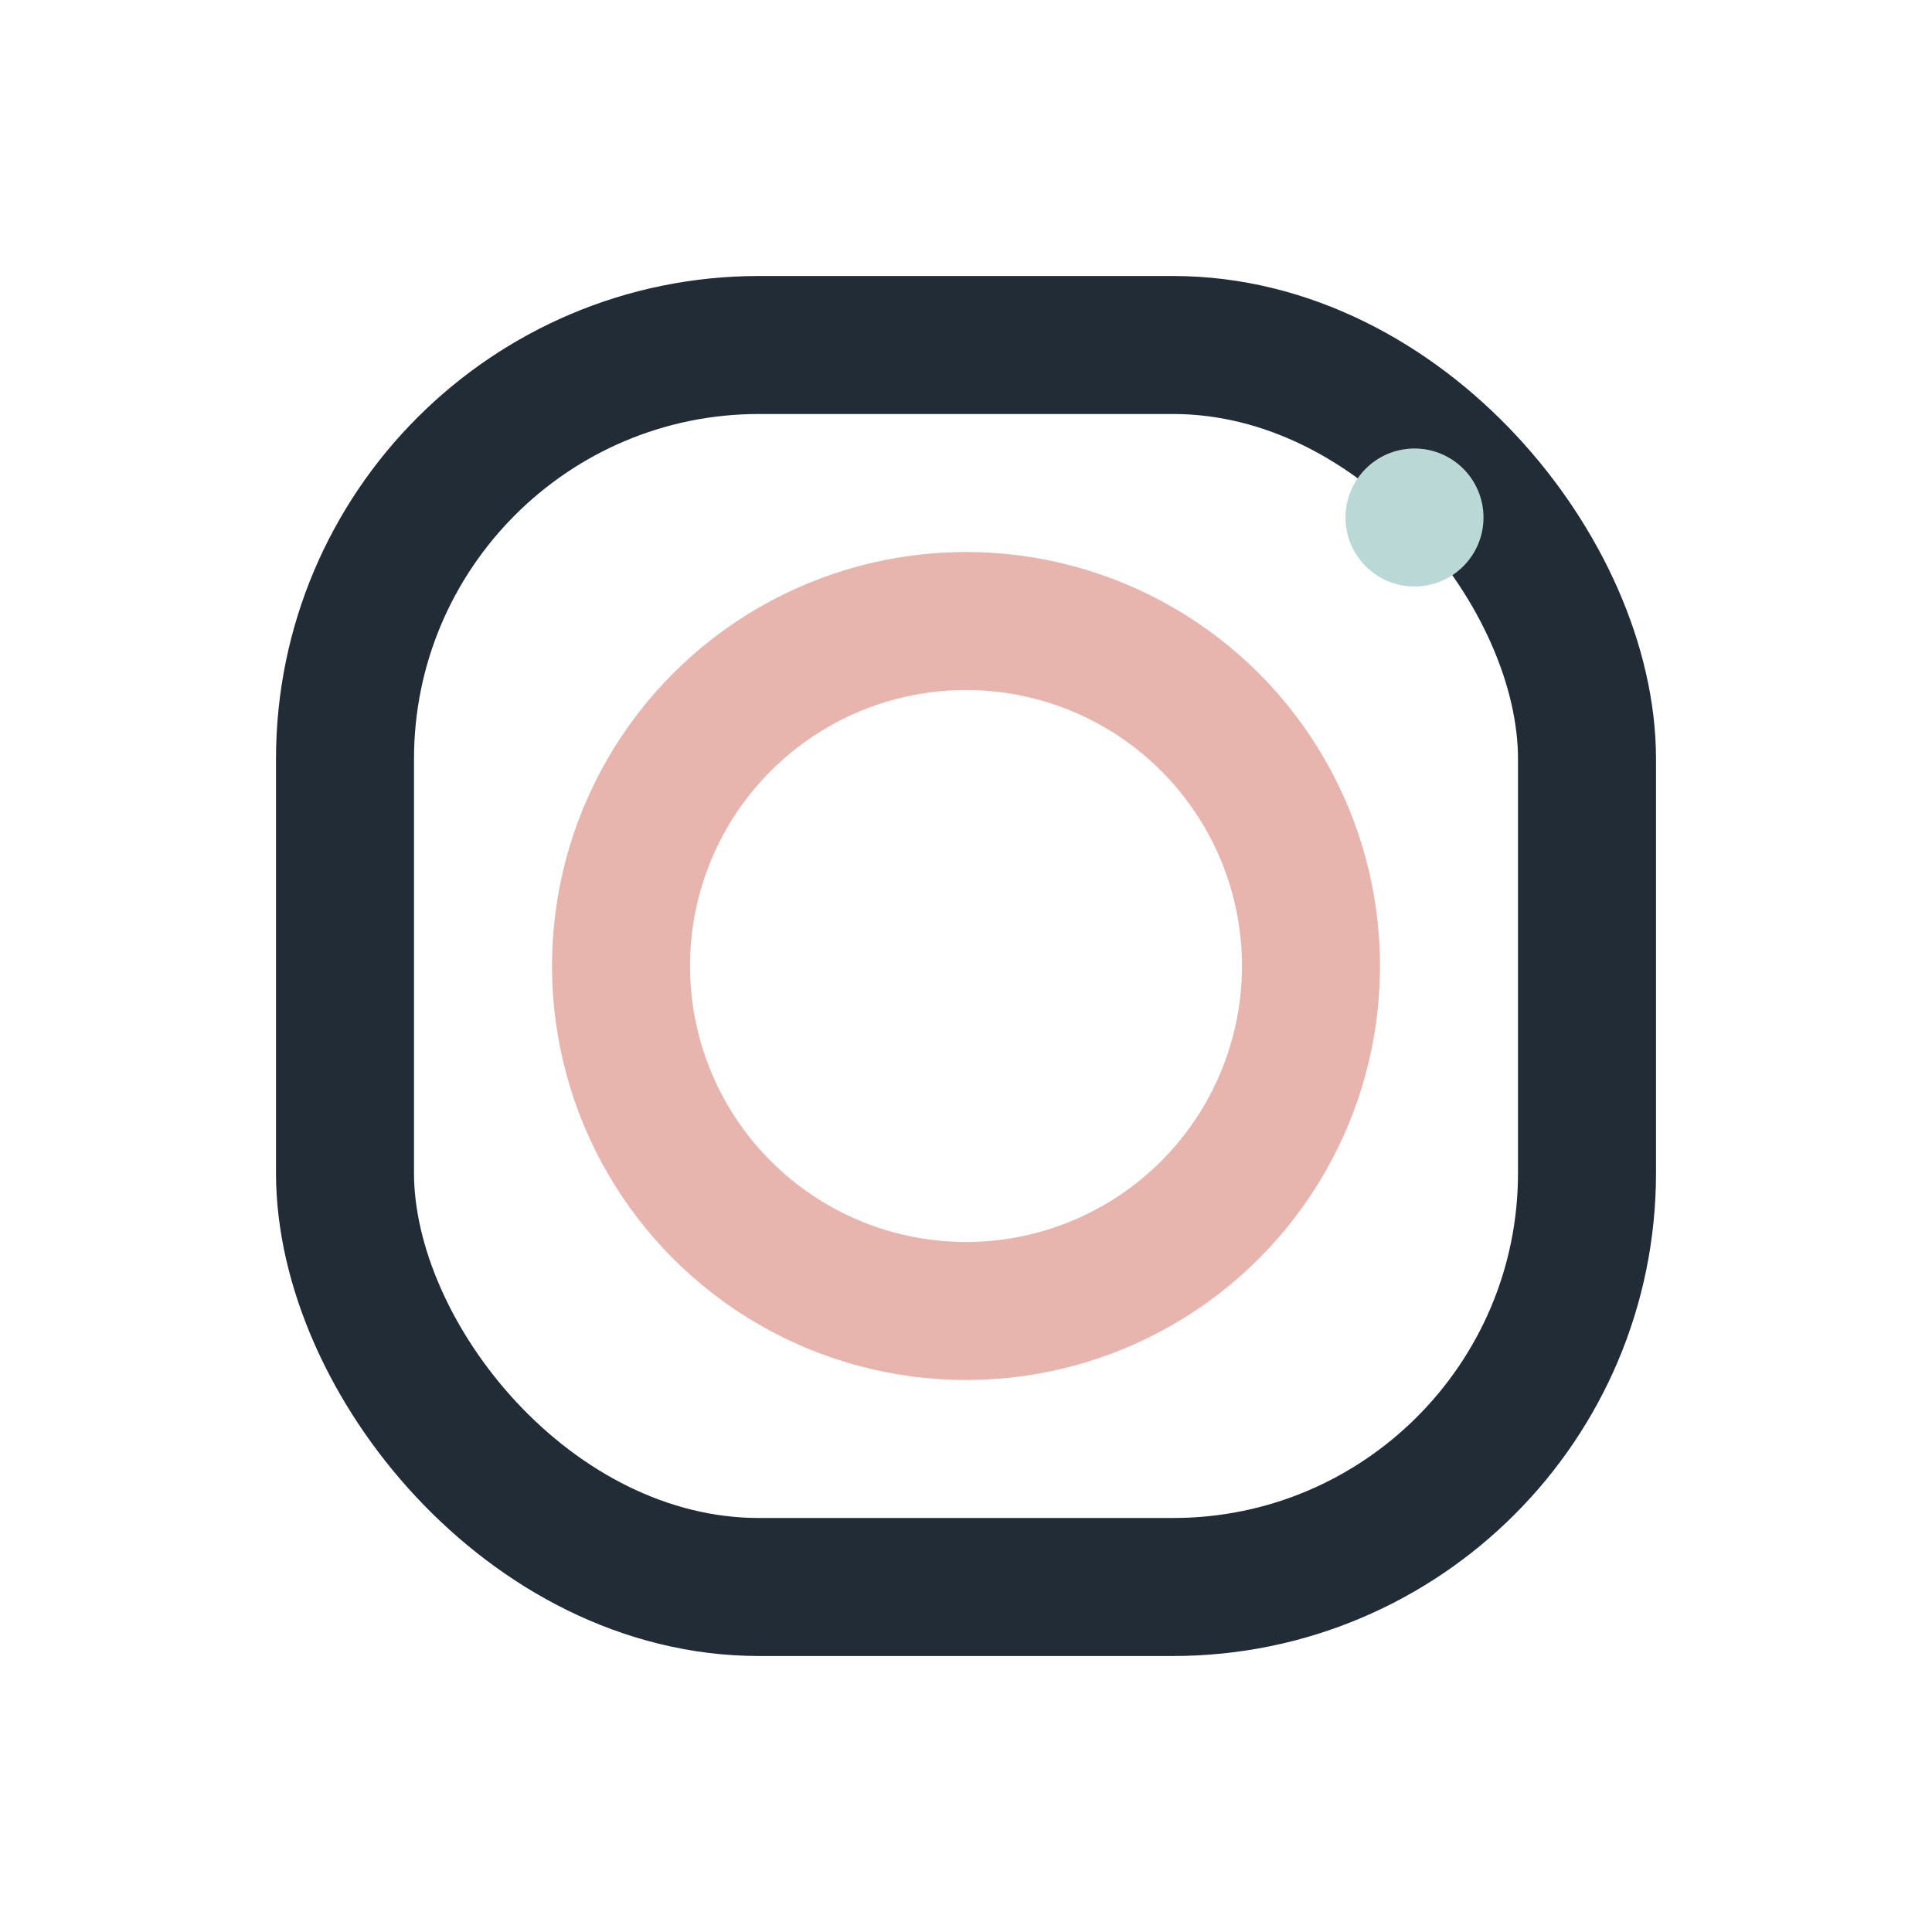 <?xml version="1.0" encoding="UTF-8"?>
<svg xmlns="http://www.w3.org/2000/svg" width="28" height="28" viewBox="0 0 28 28"><rect x="5" y="5" width="18" height="18" rx="6" fill="none" stroke="#212C36" stroke-width="2"/><circle cx="14" cy="14" r="5" fill="none" stroke="#E8B4AE" stroke-width="2"/><circle cx="20.5" cy="7.5" r="1" fill="#BAD9D6"/></svg>